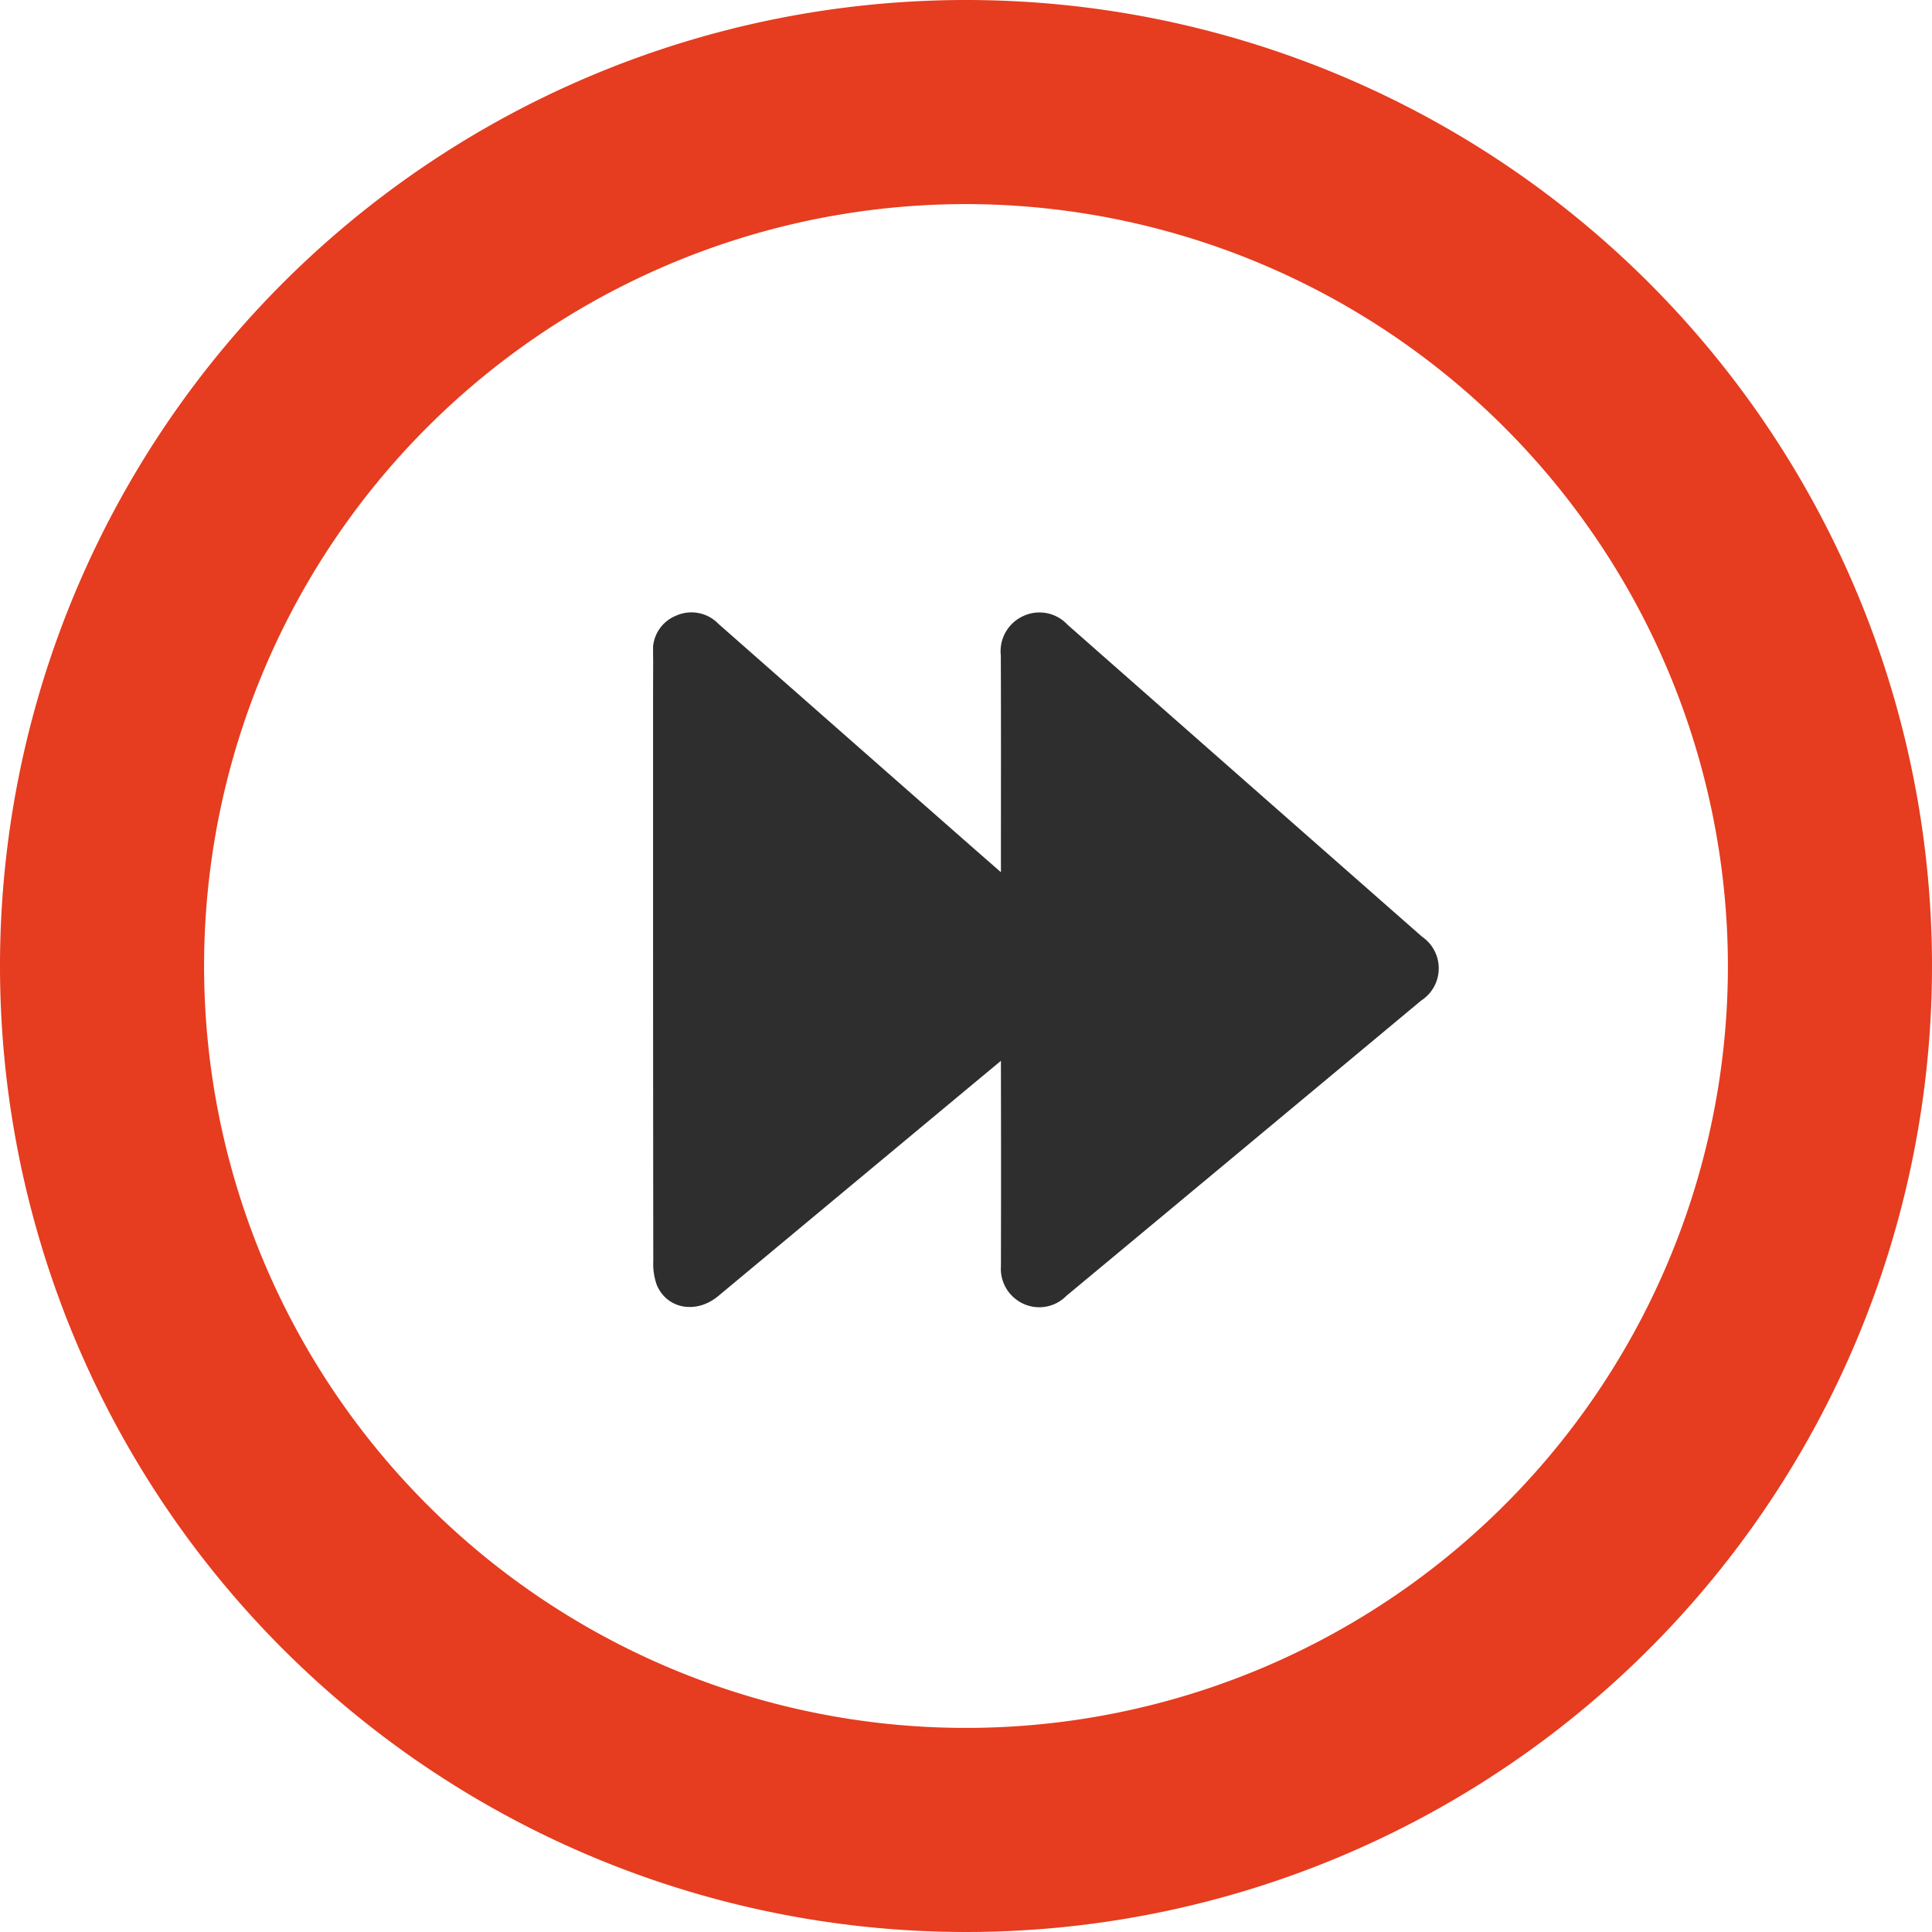 <?xml version="1.0" encoding="UTF-8"?>
<svg xmlns="http://www.w3.org/2000/svg" xmlns:xlink="http://www.w3.org/1999/xlink" width="142" height="142" viewBox="0 0 142 142">
  <defs>
    <clipPath id="clip-path">
      <rect id="Rectangle_67" data-name="Rectangle 67" width="57.745" height="51.088" fill="#2e2e2e"></rect>
    </clipPath>
  </defs>
  <g id="Groupe_185" data-name="Groupe 185" transform="translate(-1559 -1378)">
    <path id="Ellipse_9" data-name="Ellipse 9" d="M71,15a56,56,0,1,0,56,56A56.063,56.063,0,0,0,71,15M71,0A71,71,0,1,1,0,71,71,71,0,0,1,71,0Z" transform="translate(1559 1378)" fill="#e63c1f"></path>
    <g id="Groupe_125" data-name="Groupe 125" transform="translate(1607 1423)">
      <g id="Groupe_124" data-name="Groupe 124" clip-path="url(#clip-path)">
        <path id="Tracé_443" data-name="Tracé 443" d="M25.572,32.966c-.964.8-1.807,1.5-2.648,2.2Q13.856,42.712,4.789,50.259c-1.6,1.331-3.747.972-4.509-.8a4.53,4.53,0,0,1-.265-1.746Q-.006,26.845,0,5.975C0,4.986.015,4,0,3.008A2.709,2.709,0,0,1,1.685.255,2.749,2.749,0,0,1,4.8.848q9.217,8.116,18.441,16.224c.734.645,1.471,1.287,2.326,2.035v-.89c0-5.013.012-10.027-.008-15.04A2.842,2.842,0,0,1,27.233.268a2.811,2.811,0,0,1,3.229.648q13.021,11.47,26.053,22.927a2.818,2.818,0,0,1-.064,4.7Q43.415,39.409,30.363,50.257a2.79,2.79,0,0,1-3.49.381,2.827,2.827,0,0,1-1.306-2.578q.017-7.106,0-14.212v-.882" transform="translate(0 0)" fill="#2e2e2e"></path>
      </g>
    </g>
  </g>
</svg>
